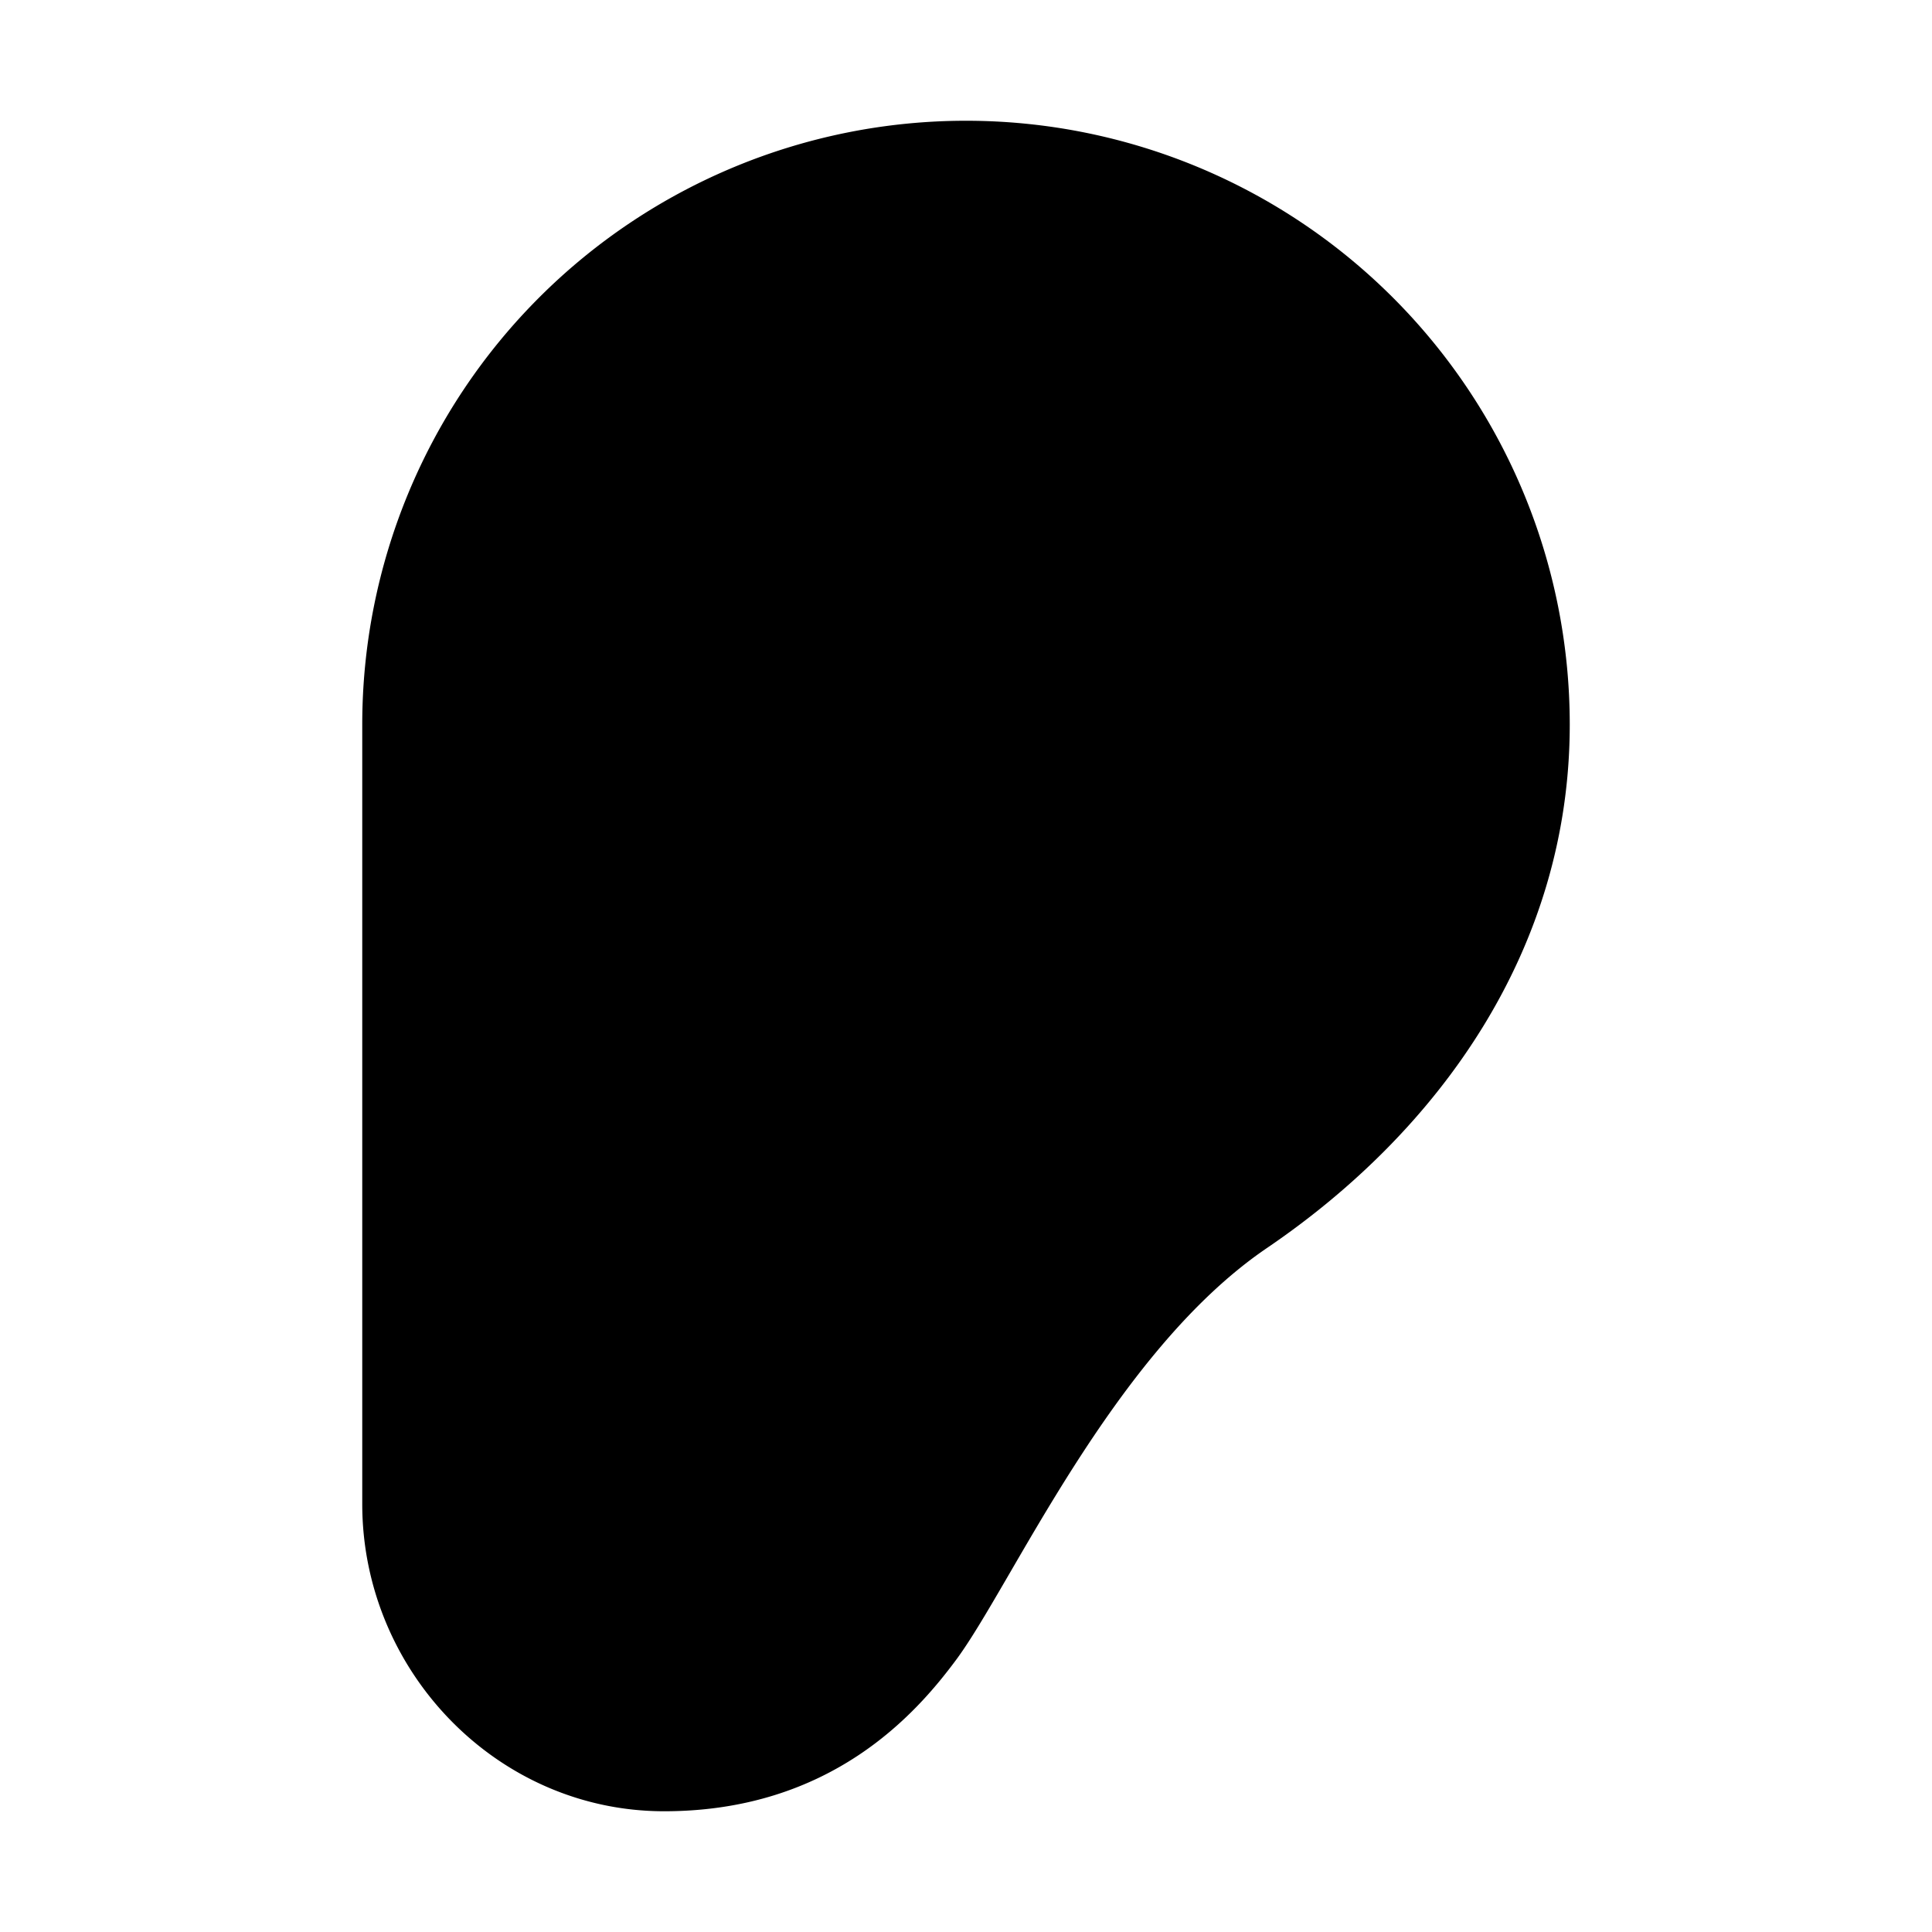 <svg xmlns="http://www.w3.org/2000/svg" class="ionicon" viewBox="0 0 512 512"><title>Ear</title><path d="M335.72 330.76C381.73 299.5 416 251.34 416 192a160 160 0 00-320 0v206.57c0 44.26 35.74 81.43 80 81.43h0c44.26 0 66.83-25.94 77.29-40 14.77-19.81 41.71-81.56 82.43-109.24z" stroke-linecap="round" stroke-linejoin="round" class="ionicon-fill-none ionicon-stroke-width"/><path d="M160 304V184c0-48.4 43.2-88 96-88h0c52.8 0 96 39.6 96 88" stroke-linecap="round" stroke-linejoin="round" class="ionicon-fill-none ionicon-stroke-width"/><path d="M160 239c25-18 79.82-15 79.82-15 26 0 41.17 29.42 26 50.6 0 0-36.86 42.4-41.86 61.4" stroke-linecap="round" stroke-linejoin="round" class="ionicon-fill-none ionicon-stroke-width"/></svg>